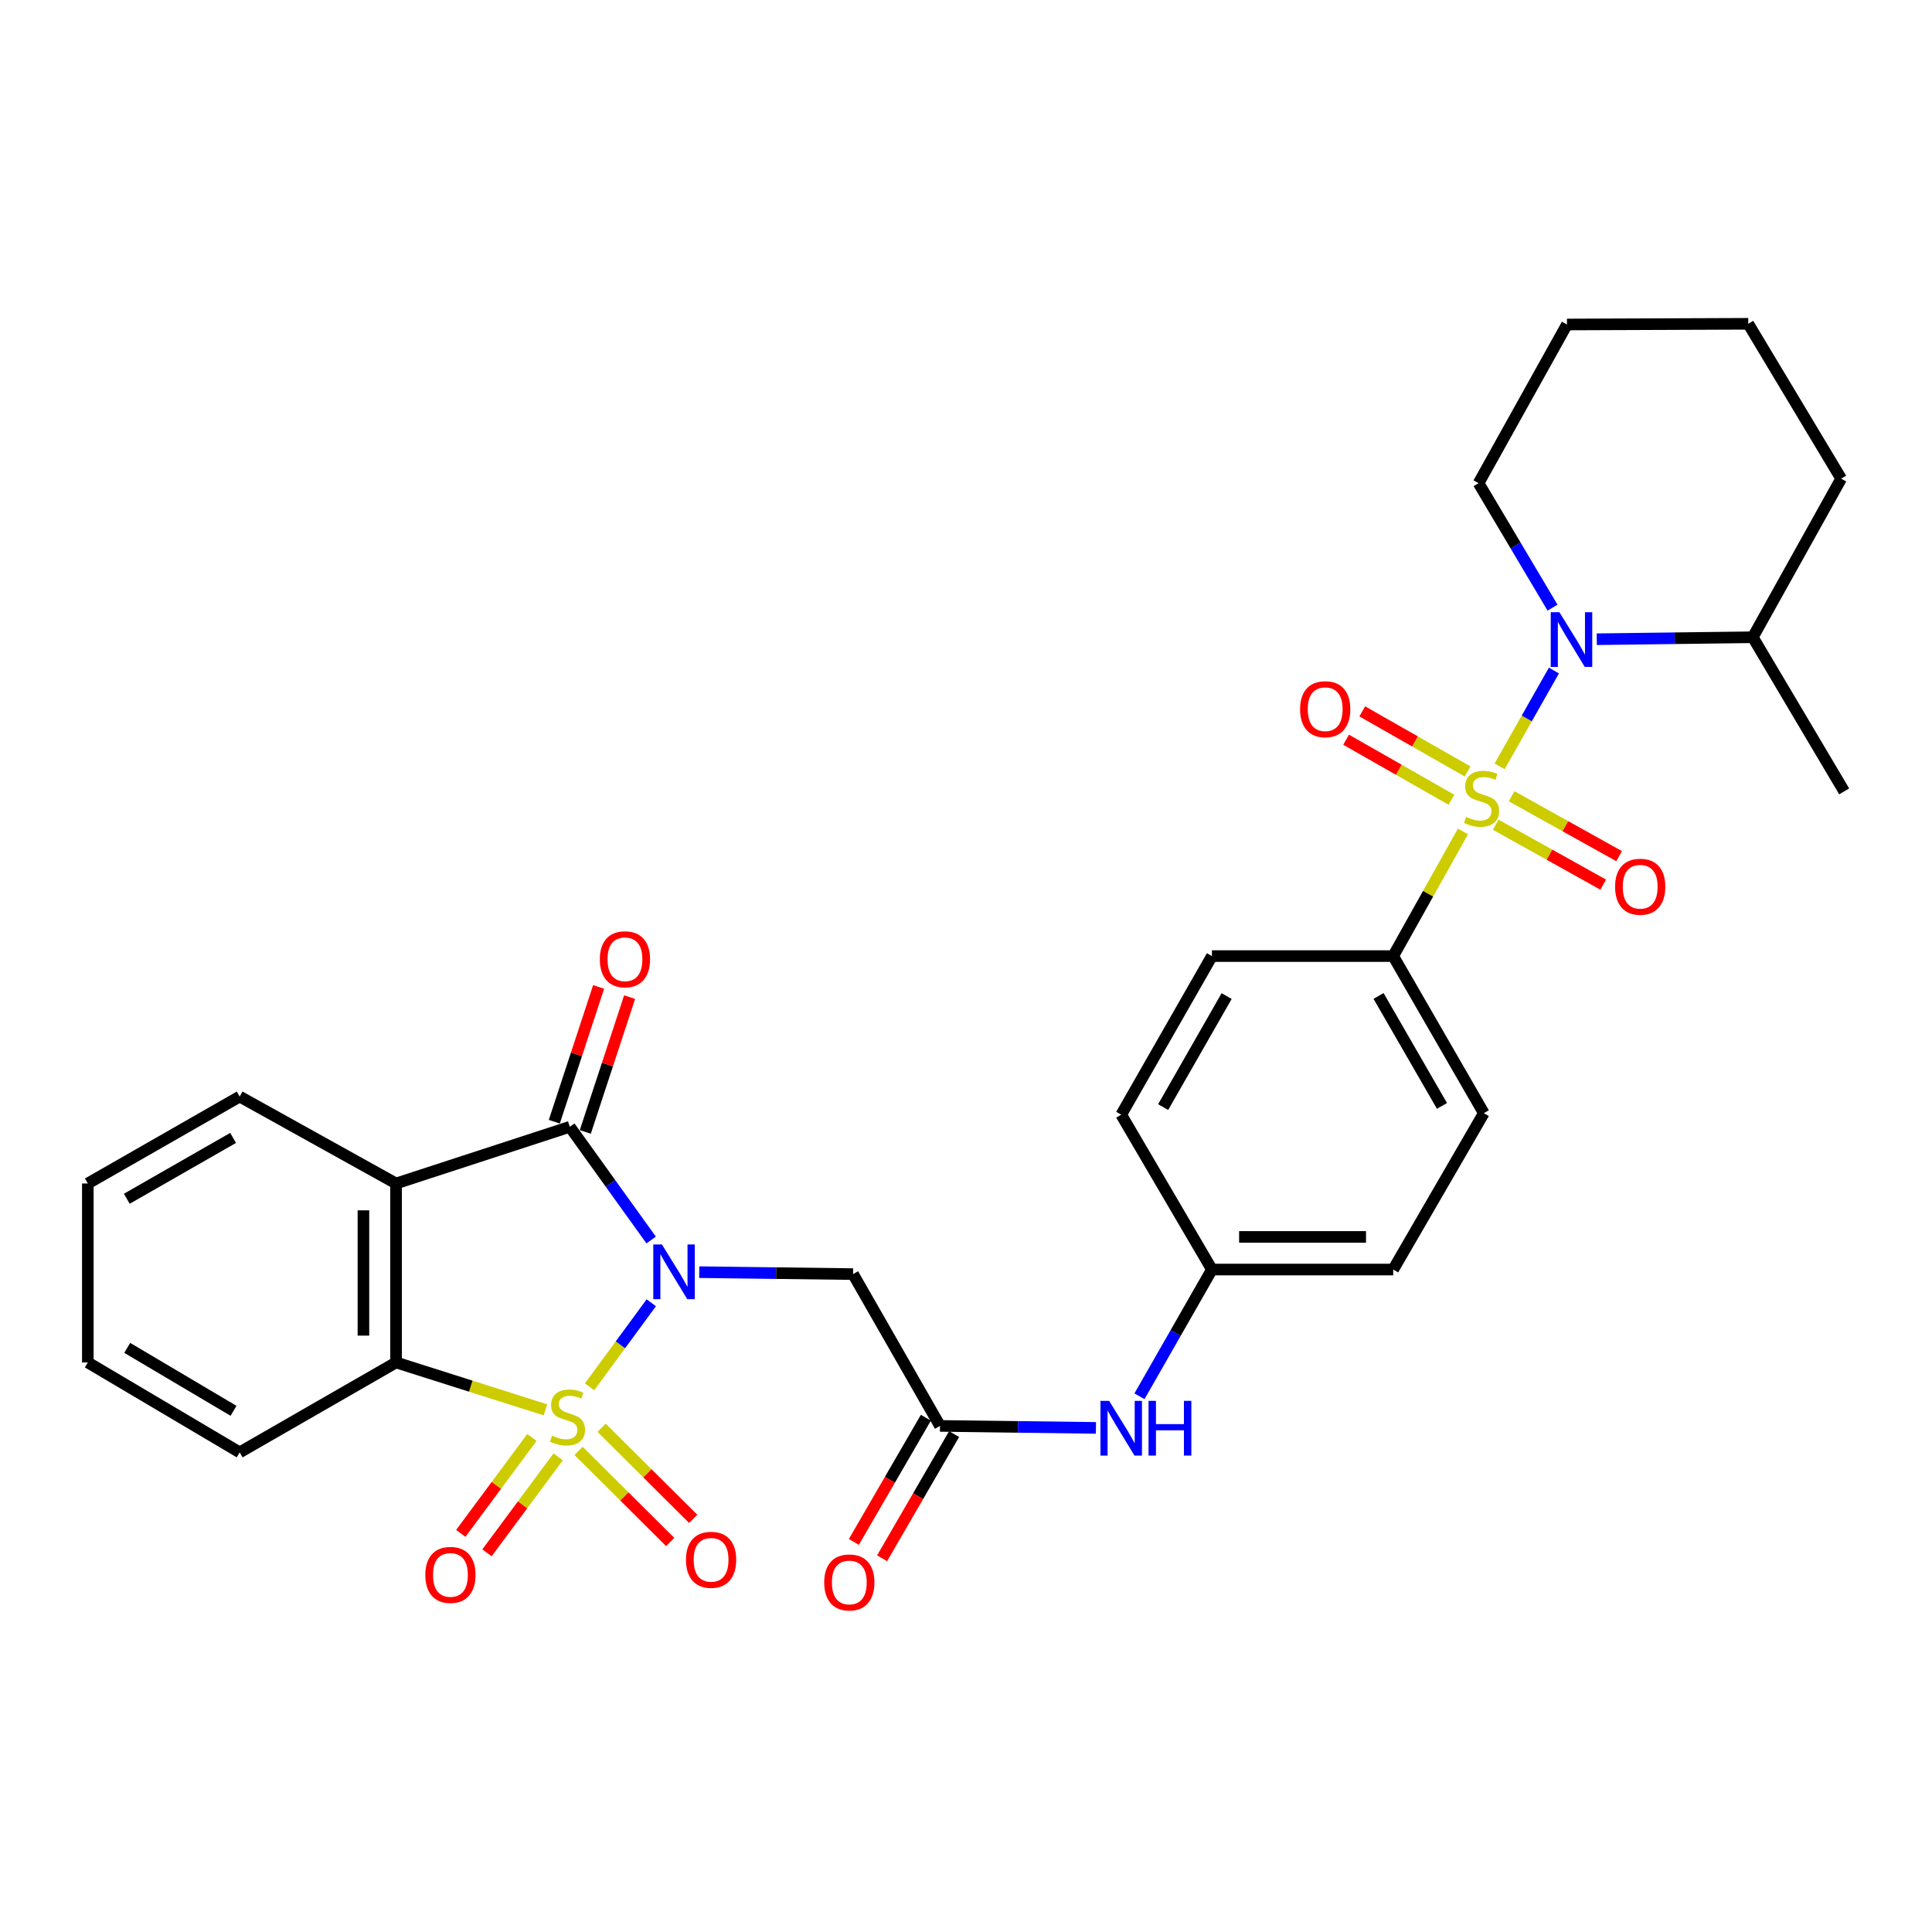 <?xml version='1.0' encoding='iso-8859-1'?>
<svg version='1.1' baseProfile='full'
              xmlns='http://www.w3.org/2000/svg'
                      xmlns:rdkit='http://www.rdkit.org/xml'
                      xmlns:xlink='http://www.w3.org/1999/xlink'
                  xml:space='preserve'
width='1000px' height='1000px' viewBox='0 0 1000 1000'>
<!-- END OF HEADER -->
<rect style='opacity:1.0;fill:#FFFFFF;stroke:none' width='1000' height='1000' x='0' y='0'> </rect>
<path class='bond-0' d='M 305.14,717.83 L 321.126,696.07' style='fill:none;fill-rule:evenodd;stroke:#CCCC00;stroke-width:6px;stroke-linecap:butt;stroke-linejoin:miter;stroke-opacity:1' />
<path class='bond-0' d='M 321.126,696.07 L 337.113,674.309' style='fill:none;fill-rule:evenodd;stroke:#0000FF;stroke-width:6px;stroke-linecap:butt;stroke-linejoin:miter;stroke-opacity:1' />
<path class='bond-4' d='M 282.324,729.74 L 243.66,717.474' style='fill:none;fill-rule:evenodd;stroke:#CCCC00;stroke-width:6px;stroke-linecap:butt;stroke-linejoin:miter;stroke-opacity:1' />
<path class='bond-4' d='M 243.66,717.474 L 204.997,705.207' style='fill:none;fill-rule:evenodd;stroke:#000000;stroke-width:6px;stroke-linecap:butt;stroke-linejoin:miter;stroke-opacity:1' />
<path class='bond-8' d='M 299.478,750.981 L 323.187,774.558' style='fill:none;fill-rule:evenodd;stroke:#CCCC00;stroke-width:6px;stroke-linecap:butt;stroke-linejoin:miter;stroke-opacity:1' />
<path class='bond-8' d='M 323.187,774.558 L 346.895,798.135' style='fill:none;fill-rule:evenodd;stroke:#FF0000;stroke-width:6px;stroke-linecap:butt;stroke-linejoin:miter;stroke-opacity:1' />
<path class='bond-8' d='M 311.385,739.008 L 335.094,762.585' style='fill:none;fill-rule:evenodd;stroke:#CCCC00;stroke-width:6px;stroke-linecap:butt;stroke-linejoin:miter;stroke-opacity:1' />
<path class='bond-8' d='M 335.094,762.585 L 358.802,786.162' style='fill:none;fill-rule:evenodd;stroke:#FF0000;stroke-width:6px;stroke-linecap:butt;stroke-linejoin:miter;stroke-opacity:1' />
<path class='bond-9' d='M 275.326,744.009 L 256.912,768.846' style='fill:none;fill-rule:evenodd;stroke:#CCCC00;stroke-width:6px;stroke-linecap:butt;stroke-linejoin:miter;stroke-opacity:1' />
<path class='bond-9' d='M 256.912,768.846 L 238.498,793.682' style='fill:none;fill-rule:evenodd;stroke:#FF0000;stroke-width:6px;stroke-linecap:butt;stroke-linejoin:miter;stroke-opacity:1' />
<path class='bond-9' d='M 288.89,754.065 L 270.476,778.902' style='fill:none;fill-rule:evenodd;stroke:#CCCC00;stroke-width:6px;stroke-linecap:butt;stroke-linejoin:miter;stroke-opacity:1' />
<path class='bond-9' d='M 270.476,778.902 L 252.062,803.739' style='fill:none;fill-rule:evenodd;stroke:#FF0000;stroke-width:6px;stroke-linecap:butt;stroke-linejoin:miter;stroke-opacity:1' />
<path class='bond-2' d='M 337.037,641.831 L 315.985,612.533' style='fill:none;fill-rule:evenodd;stroke:#0000FF;stroke-width:6px;stroke-linecap:butt;stroke-linejoin:miter;stroke-opacity:1' />
<path class='bond-2' d='M 315.985,612.533 L 294.932,583.236' style='fill:none;fill-rule:evenodd;stroke:#000000;stroke-width:6px;stroke-linecap:butt;stroke-linejoin:miter;stroke-opacity:1' />
<path class='bond-6' d='M 361.93,658.467 L 401.738,658.971' style='fill:none;fill-rule:evenodd;stroke:#0000FF;stroke-width:6px;stroke-linecap:butt;stroke-linejoin:miter;stroke-opacity:1' />
<path class='bond-6' d='M 401.738,658.971 L 441.547,659.475' style='fill:none;fill-rule:evenodd;stroke:#000000;stroke-width:6px;stroke-linecap:butt;stroke-linejoin:miter;stroke-opacity:1' />
<path class='bond-1' d='M 757.223,430.352 L 739.171,462.61' style='fill:none;fill-rule:evenodd;stroke:#CCCC00;stroke-width:6px;stroke-linecap:butt;stroke-linejoin:miter;stroke-opacity:1' />
<path class='bond-1' d='M 739.171,462.61 L 721.119,494.867' style='fill:none;fill-rule:evenodd;stroke:#000000;stroke-width:6px;stroke-linecap:butt;stroke-linejoin:miter;stroke-opacity:1' />
<path class='bond-5' d='M 776.202,396.651 L 790.253,371.863' style='fill:none;fill-rule:evenodd;stroke:#CCCC00;stroke-width:6px;stroke-linecap:butt;stroke-linejoin:miter;stroke-opacity:1' />
<path class='bond-5' d='M 790.253,371.863 L 804.304,347.074' style='fill:none;fill-rule:evenodd;stroke:#0000FF;stroke-width:6px;stroke-linecap:butt;stroke-linejoin:miter;stroke-opacity:1' />
<path class='bond-11' d='M 759.632,399.292 L 732.368,383.751' style='fill:none;fill-rule:evenodd;stroke:#CCCC00;stroke-width:6px;stroke-linecap:butt;stroke-linejoin:miter;stroke-opacity:1' />
<path class='bond-11' d='M 732.368,383.751 L 705.103,368.21' style='fill:none;fill-rule:evenodd;stroke:#FF0000;stroke-width:6px;stroke-linecap:butt;stroke-linejoin:miter;stroke-opacity:1' />
<path class='bond-11' d='M 751.27,413.962 L 724.006,398.421' style='fill:none;fill-rule:evenodd;stroke:#CCCC00;stroke-width:6px;stroke-linecap:butt;stroke-linejoin:miter;stroke-opacity:1' />
<path class='bond-11' d='M 724.006,398.421 L 696.741,382.88' style='fill:none;fill-rule:evenodd;stroke:#FF0000;stroke-width:6px;stroke-linecap:butt;stroke-linejoin:miter;stroke-opacity:1' />
<path class='bond-12' d='M 774.18,426.876 L 802.005,442.384' style='fill:none;fill-rule:evenodd;stroke:#CCCC00;stroke-width:6px;stroke-linecap:butt;stroke-linejoin:miter;stroke-opacity:1' />
<path class='bond-12' d='M 802.005,442.384 L 829.83,457.893' style='fill:none;fill-rule:evenodd;stroke:#FF0000;stroke-width:6px;stroke-linecap:butt;stroke-linejoin:miter;stroke-opacity:1' />
<path class='bond-12' d='M 782.401,412.126 L 810.225,427.635' style='fill:none;fill-rule:evenodd;stroke:#CCCC00;stroke-width:6px;stroke-linecap:butt;stroke-linejoin:miter;stroke-opacity:1' />
<path class='bond-12' d='M 810.225,427.635 L 838.05,443.143' style='fill:none;fill-rule:evenodd;stroke:#FF0000;stroke-width:6px;stroke-linecap:butt;stroke-linejoin:miter;stroke-opacity:1' />
<path class='bond-13' d='M 302.953,585.872 L 314.419,550.994' style='fill:none;fill-rule:evenodd;stroke:#000000;stroke-width:6px;stroke-linecap:butt;stroke-linejoin:miter;stroke-opacity:1' />
<path class='bond-13' d='M 314.419,550.994 L 325.886,516.115' style='fill:none;fill-rule:evenodd;stroke:#FF0000;stroke-width:6px;stroke-linecap:butt;stroke-linejoin:miter;stroke-opacity:1' />
<path class='bond-13' d='M 286.911,580.599 L 298.378,545.72' style='fill:none;fill-rule:evenodd;stroke:#000000;stroke-width:6px;stroke-linecap:butt;stroke-linejoin:miter;stroke-opacity:1' />
<path class='bond-13' d='M 298.378,545.72 L 309.845,510.841' style='fill:none;fill-rule:evenodd;stroke:#FF0000;stroke-width:6px;stroke-linecap:butt;stroke-linejoin:miter;stroke-opacity:1' />
<path class='bond-31' d='M 294.932,583.236 L 204.997,612.57' style='fill:none;fill-rule:evenodd;stroke:#000000;stroke-width:6px;stroke-linecap:butt;stroke-linejoin:miter;stroke-opacity:1' />
<path class='bond-3' d='M 204.997,612.57 L 204.997,705.207' style='fill:none;fill-rule:evenodd;stroke:#000000;stroke-width:6px;stroke-linecap:butt;stroke-linejoin:miter;stroke-opacity:1' />
<path class='bond-3' d='M 188.111,626.465 L 188.111,691.311' style='fill:none;fill-rule:evenodd;stroke:#000000;stroke-width:6px;stroke-linecap:butt;stroke-linejoin:miter;stroke-opacity:1' />
<path class='bond-20' d='M 204.997,612.57 L 124.058,567.579' style='fill:none;fill-rule:evenodd;stroke:#000000;stroke-width:6px;stroke-linecap:butt;stroke-linejoin:miter;stroke-opacity:1' />
<path class='bond-24' d='M 204.997,705.207 L 124.058,751.746' style='fill:none;fill-rule:evenodd;stroke:#000000;stroke-width:6px;stroke-linecap:butt;stroke-linejoin:miter;stroke-opacity:1' />
<path class='bond-15' d='M 826.486,330.862 L 866.866,330.35' style='fill:none;fill-rule:evenodd;stroke:#0000FF;stroke-width:6px;stroke-linecap:butt;stroke-linejoin:miter;stroke-opacity:1' />
<path class='bond-15' d='M 866.866,330.35 L 907.247,329.837' style='fill:none;fill-rule:evenodd;stroke:#000000;stroke-width:6px;stroke-linecap:butt;stroke-linejoin:miter;stroke-opacity:1' />
<path class='bond-21' d='M 803.586,314.515 L 784.445,282.302' style='fill:none;fill-rule:evenodd;stroke:#0000FF;stroke-width:6px;stroke-linecap:butt;stroke-linejoin:miter;stroke-opacity:1' />
<path class='bond-21' d='M 784.445,282.302 L 765.303,250.089' style='fill:none;fill-rule:evenodd;stroke:#000000;stroke-width:6px;stroke-linecap:butt;stroke-linejoin:miter;stroke-opacity:1' />
<path class='bond-7' d='M 441.547,659.475 L 486.538,738.05' style='fill:none;fill-rule:evenodd;stroke:#000000;stroke-width:6px;stroke-linecap:butt;stroke-linejoin:miter;stroke-opacity:1' />
<path class='bond-14' d='M 486.538,738.05 L 526.896,738.562' style='fill:none;fill-rule:evenodd;stroke:#000000;stroke-width:6px;stroke-linecap:butt;stroke-linejoin:miter;stroke-opacity:1' />
<path class='bond-14' d='M 526.896,738.562 L 567.253,739.075' style='fill:none;fill-rule:evenodd;stroke:#0000FF;stroke-width:6px;stroke-linecap:butt;stroke-linejoin:miter;stroke-opacity:1' />
<path class='bond-16' d='M 479.235,733.815 L 460.598,765.955' style='fill:none;fill-rule:evenodd;stroke:#000000;stroke-width:6px;stroke-linecap:butt;stroke-linejoin:miter;stroke-opacity:1' />
<path class='bond-16' d='M 460.598,765.955 L 441.961,798.095' style='fill:none;fill-rule:evenodd;stroke:#FF0000;stroke-width:6px;stroke-linecap:butt;stroke-linejoin:miter;stroke-opacity:1' />
<path class='bond-16' d='M 493.842,742.285 L 475.206,774.425' style='fill:none;fill-rule:evenodd;stroke:#000000;stroke-width:6px;stroke-linecap:butt;stroke-linejoin:miter;stroke-opacity:1' />
<path class='bond-16' d='M 475.206,774.425 L 456.569,806.565' style='fill:none;fill-rule:evenodd;stroke:#FF0000;stroke-width:6px;stroke-linecap:butt;stroke-linejoin:miter;stroke-opacity:1' />
<path class='bond-10' d='M 721.119,494.867 L 768.024,576.172' style='fill:none;fill-rule:evenodd;stroke:#000000;stroke-width:6px;stroke-linecap:butt;stroke-linejoin:miter;stroke-opacity:1' />
<path class='bond-10' d='M 713.528,515.501 L 746.362,572.414' style='fill:none;fill-rule:evenodd;stroke:#000000;stroke-width:6px;stroke-linecap:butt;stroke-linejoin:miter;stroke-opacity:1' />
<path class='bond-33' d='M 721.119,494.867 L 627.29,494.867' style='fill:none;fill-rule:evenodd;stroke:#000000;stroke-width:6px;stroke-linecap:butt;stroke-linejoin:miter;stroke-opacity:1' />
<path class='bond-19' d='M 589.786,722.716 L 608.538,689.913' style='fill:none;fill-rule:evenodd;stroke:#0000FF;stroke-width:6px;stroke-linecap:butt;stroke-linejoin:miter;stroke-opacity:1' />
<path class='bond-19' d='M 608.538,689.913 L 627.29,657.111' style='fill:none;fill-rule:evenodd;stroke:#000000;stroke-width:6px;stroke-linecap:butt;stroke-linejoin:miter;stroke-opacity:1' />
<path class='bond-25' d='M 907.247,329.837 L 954.545,409.613' style='fill:none;fill-rule:evenodd;stroke:#000000;stroke-width:6px;stroke-linecap:butt;stroke-linejoin:miter;stroke-opacity:1' />
<path class='bond-26' d='M 907.247,329.837 L 952.988,247.753' style='fill:none;fill-rule:evenodd;stroke:#000000;stroke-width:6px;stroke-linecap:butt;stroke-linejoin:miter;stroke-opacity:1' />
<path class='bond-17' d='M 768.024,576.172 L 721.119,657.111' style='fill:none;fill-rule:evenodd;stroke:#000000;stroke-width:6px;stroke-linecap:butt;stroke-linejoin:miter;stroke-opacity:1' />
<path class='bond-18' d='M 627.29,494.867 L 580.339,576.969' style='fill:none;fill-rule:evenodd;stroke:#000000;stroke-width:6px;stroke-linecap:butt;stroke-linejoin:miter;stroke-opacity:1' />
<path class='bond-18' d='M 634.906,515.565 L 602.04,573.036' style='fill:none;fill-rule:evenodd;stroke:#000000;stroke-width:6px;stroke-linecap:butt;stroke-linejoin:miter;stroke-opacity:1' />
<path class='bond-22' d='M 627.29,657.111 L 580.339,576.969' style='fill:none;fill-rule:evenodd;stroke:#000000;stroke-width:6px;stroke-linecap:butt;stroke-linejoin:miter;stroke-opacity:1' />
<path class='bond-23' d='M 627.29,657.111 L 721.119,657.111' style='fill:none;fill-rule:evenodd;stroke:#000000;stroke-width:6px;stroke-linecap:butt;stroke-linejoin:miter;stroke-opacity:1' />
<path class='bond-23' d='M 641.365,640.225 L 707.045,640.225' style='fill:none;fill-rule:evenodd;stroke:#000000;stroke-width:6px;stroke-linecap:butt;stroke-linejoin:miter;stroke-opacity:1' />
<path class='bond-32' d='M 124.058,567.579 L 45.455,612.57' style='fill:none;fill-rule:evenodd;stroke:#000000;stroke-width:6px;stroke-linecap:butt;stroke-linejoin:miter;stroke-opacity:1' />
<path class='bond-32' d='M 120.655,588.982 L 65.633,620.476' style='fill:none;fill-rule:evenodd;stroke:#000000;stroke-width:6px;stroke-linecap:butt;stroke-linejoin:miter;stroke-opacity:1' />
<path class='bond-28' d='M 765.303,250.089 L 811.054,167.959' style='fill:none;fill-rule:evenodd;stroke:#000000;stroke-width:6px;stroke-linecap:butt;stroke-linejoin:miter;stroke-opacity:1' />
<path class='bond-29' d='M 124.058,751.746 L 45.455,705.207' style='fill:none;fill-rule:evenodd;stroke:#000000;stroke-width:6px;stroke-linecap:butt;stroke-linejoin:miter;stroke-opacity:1' />
<path class='bond-29' d='M 120.87,730.235 L 65.848,697.658' style='fill:none;fill-rule:evenodd;stroke:#000000;stroke-width:6px;stroke-linecap:butt;stroke-linejoin:miter;stroke-opacity:1' />
<path class='bond-34' d='M 952.988,247.753 L 904.892,167.593' style='fill:none;fill-rule:evenodd;stroke:#000000;stroke-width:6px;stroke-linecap:butt;stroke-linejoin:miter;stroke-opacity:1' />
<path class='bond-27' d='M 45.455,612.57 L 45.455,705.207' style='fill:none;fill-rule:evenodd;stroke:#000000;stroke-width:6px;stroke-linecap:butt;stroke-linejoin:miter;stroke-opacity:1' />
<path class='bond-30' d='M 811.054,167.959 L 904.892,167.593' style='fill:none;fill-rule:evenodd;stroke:#000000;stroke-width:6px;stroke-linecap:butt;stroke-linejoin:miter;stroke-opacity:1' />
<path  class='atom-0' d='M 285.731 743.079
Q 286.051 743.199, 287.371 743.759
Q 288.691 744.319, 290.131 744.679
Q 291.611 744.999, 293.051 744.999
Q 295.731 744.999, 297.291 743.719
Q 298.851 742.399, 298.851 740.119
Q 298.851 738.559, 298.051 737.599
Q 297.291 736.639, 296.091 736.119
Q 294.891 735.599, 292.891 734.999
Q 290.371 734.239, 288.851 733.519
Q 287.371 732.799, 286.291 731.279
Q 285.251 729.759, 285.251 727.199
Q 285.251 723.639, 287.651 721.439
Q 290.091 719.239, 294.891 719.239
Q 298.171 719.239, 301.891 720.799
L 300.971 723.879
Q 297.571 722.479, 295.011 722.479
Q 292.251 722.479, 290.731 723.639
Q 289.211 724.759, 289.251 726.719
Q 289.251 728.239, 290.011 729.159
Q 290.811 730.079, 291.931 730.599
Q 293.091 731.119, 295.011 731.719
Q 297.571 732.519, 299.091 733.319
Q 300.611 734.119, 301.691 735.759
Q 302.811 737.359, 302.811 740.119
Q 302.811 744.039, 300.171 746.159
Q 297.571 748.239, 293.211 748.239
Q 290.691 748.239, 288.771 747.679
Q 286.891 747.159, 284.651 746.239
L 285.731 743.079
' fill='#CCCC00'/>
<path  class='atom-1' d='M 342.613 644.142
L 351.893 659.142
Q 352.813 660.622, 354.293 663.302
Q 355.773 665.982, 355.853 666.142
L 355.853 644.142
L 359.613 644.142
L 359.613 672.462
L 355.733 672.462
L 345.773 656.062
Q 344.613 654.142, 343.373 651.942
Q 342.173 649.742, 341.813 649.062
L 341.813 672.462
L 338.133 672.462
L 338.133 644.142
L 342.613 644.142
' fill='#0000FF'/>
<path  class='atom-2' d='M 758.86 422.851
Q 759.18 422.971, 760.5 423.531
Q 761.82 424.091, 763.26 424.451
Q 764.74 424.771, 766.18 424.771
Q 768.86 424.771, 770.42 423.491
Q 771.98 422.171, 771.98 419.891
Q 771.98 418.331, 771.18 417.371
Q 770.42 416.411, 769.22 415.891
Q 768.02 415.371, 766.02 414.771
Q 763.5 414.011, 761.98 413.291
Q 760.5 412.571, 759.42 411.051
Q 758.38 409.531, 758.38 406.971
Q 758.38 403.411, 760.78 401.211
Q 763.22 399.011, 768.02 399.011
Q 771.3 399.011, 775.02 400.571
L 774.1 403.651
Q 770.7 402.251, 768.14 402.251
Q 765.38 402.251, 763.86 403.411
Q 762.34 404.531, 762.38 406.491
Q 762.38 408.011, 763.14 408.931
Q 763.94 409.851, 765.06 410.371
Q 766.22 410.891, 768.14 411.491
Q 770.7 412.291, 772.22 413.091
Q 773.74 413.891, 774.82 415.531
Q 775.94 417.131, 775.94 419.891
Q 775.94 423.811, 773.3 425.931
Q 770.7 428.011, 766.34 428.011
Q 763.82 428.011, 761.9 427.451
Q 760.02 426.931, 757.78 426.011
L 758.86 422.851
' fill='#CCCC00'/>
<path  class='atom-6' d='M 807.139 316.868
L 816.419 331.868
Q 817.339 333.348, 818.819 336.028
Q 820.299 338.708, 820.379 338.868
L 820.379 316.868
L 824.139 316.868
L 824.139 345.188
L 820.259 345.188
L 810.299 328.788
Q 809.139 326.868, 807.899 324.668
Q 806.699 322.468, 806.339 321.788
L 806.339 345.188
L 802.659 345.188
L 802.659 316.868
L 807.139 316.868
' fill='#0000FF'/>
<path  class='atom-9' d='M 355.057 807.352
Q 355.057 800.552, 358.417 796.752
Q 361.777 792.952, 368.057 792.952
Q 374.337 792.952, 377.697 796.752
Q 381.057 800.552, 381.057 807.352
Q 381.057 814.232, 377.657 818.152
Q 374.257 822.032, 368.057 822.032
Q 361.817 822.032, 358.417 818.152
Q 355.057 814.272, 355.057 807.352
M 368.057 818.832
Q 372.377 818.832, 374.697 815.952
Q 377.057 813.032, 377.057 807.352
Q 377.057 801.792, 374.697 798.992
Q 372.377 796.152, 368.057 796.152
Q 363.737 796.152, 361.377 798.952
Q 359.057 801.752, 359.057 807.352
Q 359.057 813.072, 361.377 815.952
Q 363.737 818.832, 368.057 818.832
' fill='#FF0000'/>
<path  class='atom-10' d='M 220.14 815.166
Q 220.14 808.366, 223.5 804.566
Q 226.86 800.766, 233.14 800.766
Q 239.42 800.766, 242.78 804.566
Q 246.14 808.366, 246.14 815.166
Q 246.14 822.046, 242.74 825.966
Q 239.34 829.846, 233.14 829.846
Q 226.9 829.846, 223.5 825.966
Q 220.14 822.086, 220.14 815.166
M 233.14 826.646
Q 237.46 826.646, 239.78 823.766
Q 242.14 820.846, 242.14 815.166
Q 242.14 809.606, 239.78 806.806
Q 237.46 803.966, 233.14 803.966
Q 228.82 803.966, 226.46 806.766
Q 224.14 809.566, 224.14 815.166
Q 224.14 820.886, 226.46 823.766
Q 228.82 826.646, 233.14 826.646
' fill='#FF0000'/>
<path  class='atom-12' d='M 672.921 367.075
Q 672.921 360.275, 676.281 356.475
Q 679.641 352.675, 685.921 352.675
Q 692.201 352.675, 695.561 356.475
Q 698.921 360.275, 698.921 367.075
Q 698.921 373.955, 695.521 377.875
Q 692.121 381.755, 685.921 381.755
Q 679.681 381.755, 676.281 377.875
Q 672.921 373.995, 672.921 367.075
M 685.921 378.555
Q 690.241 378.555, 692.561 375.675
Q 694.921 372.755, 694.921 367.075
Q 694.921 361.515, 692.561 358.715
Q 690.241 355.875, 685.921 355.875
Q 681.601 355.875, 679.241 358.675
Q 676.921 361.475, 676.921 367.075
Q 676.921 372.795, 679.241 375.675
Q 681.601 378.555, 685.921 378.555
' fill='#FF0000'/>
<path  class='atom-13' d='M 835.963 458.971
Q 835.963 452.171, 839.323 448.371
Q 842.683 444.571, 848.963 444.571
Q 855.243 444.571, 858.603 448.371
Q 861.963 452.171, 861.963 458.971
Q 861.963 465.851, 858.563 469.771
Q 855.163 473.651, 848.963 473.651
Q 842.723 473.651, 839.323 469.771
Q 835.963 465.891, 835.963 458.971
M 848.963 470.451
Q 853.283 470.451, 855.603 467.571
Q 857.963 464.651, 857.963 458.971
Q 857.963 453.411, 855.603 450.611
Q 853.283 447.771, 848.963 447.771
Q 844.643 447.771, 842.283 450.571
Q 839.963 453.371, 839.963 458.971
Q 839.963 464.691, 842.283 467.571
Q 844.643 470.451, 848.963 470.451
' fill='#FF0000'/>
<path  class='atom-14' d='M 310.469 496.514
Q 310.469 489.714, 313.829 485.914
Q 317.189 482.114, 323.469 482.114
Q 329.749 482.114, 333.109 485.914
Q 336.469 489.714, 336.469 496.514
Q 336.469 503.394, 333.069 507.314
Q 329.669 511.194, 323.469 511.194
Q 317.229 511.194, 313.829 507.314
Q 310.469 503.434, 310.469 496.514
M 323.469 507.994
Q 327.789 507.994, 330.109 505.114
Q 332.469 502.194, 332.469 496.514
Q 332.469 490.954, 330.109 488.154
Q 327.789 485.314, 323.469 485.314
Q 319.149 485.314, 316.789 488.114
Q 314.469 490.914, 314.469 496.514
Q 314.469 502.234, 316.789 505.114
Q 319.149 507.994, 323.469 507.994
' fill='#FF0000'/>
<path  class='atom-15' d='M 574.079 725.081
L 583.359 740.081
Q 584.279 741.561, 585.759 744.241
Q 587.239 746.921, 587.319 747.081
L 587.319 725.081
L 591.079 725.081
L 591.079 753.401
L 587.199 753.401
L 577.239 737.001
Q 576.079 735.081, 574.839 732.881
Q 573.639 730.681, 573.279 730.001
L 573.279 753.401
L 569.599 753.401
L 569.599 725.081
L 574.079 725.081
' fill='#0000FF'/>
<path  class='atom-15' d='M 594.479 725.081
L 598.319 725.081
L 598.319 737.121
L 612.799 737.121
L 612.799 725.081
L 616.639 725.081
L 616.639 753.401
L 612.799 753.401
L 612.799 740.321
L 598.319 740.321
L 598.319 753.401
L 594.479 753.401
L 594.479 725.081
' fill='#0000FF'/>
<path  class='atom-17' d='M 426.605 819.069
Q 426.605 812.269, 429.965 808.469
Q 433.325 804.669, 439.605 804.669
Q 445.885 804.669, 449.245 808.469
Q 452.605 812.269, 452.605 819.069
Q 452.605 825.949, 449.205 829.869
Q 445.805 833.749, 439.605 833.749
Q 433.365 833.749, 429.965 829.869
Q 426.605 825.989, 426.605 819.069
M 439.605 830.549
Q 443.925 830.549, 446.245 827.669
Q 448.605 824.749, 448.605 819.069
Q 448.605 813.509, 446.245 810.709
Q 443.925 807.869, 439.605 807.869
Q 435.285 807.869, 432.925 810.669
Q 430.605 813.469, 430.605 819.069
Q 430.605 824.789, 432.925 827.669
Q 435.285 830.549, 439.605 830.549
' fill='#FF0000'/>
</svg>
